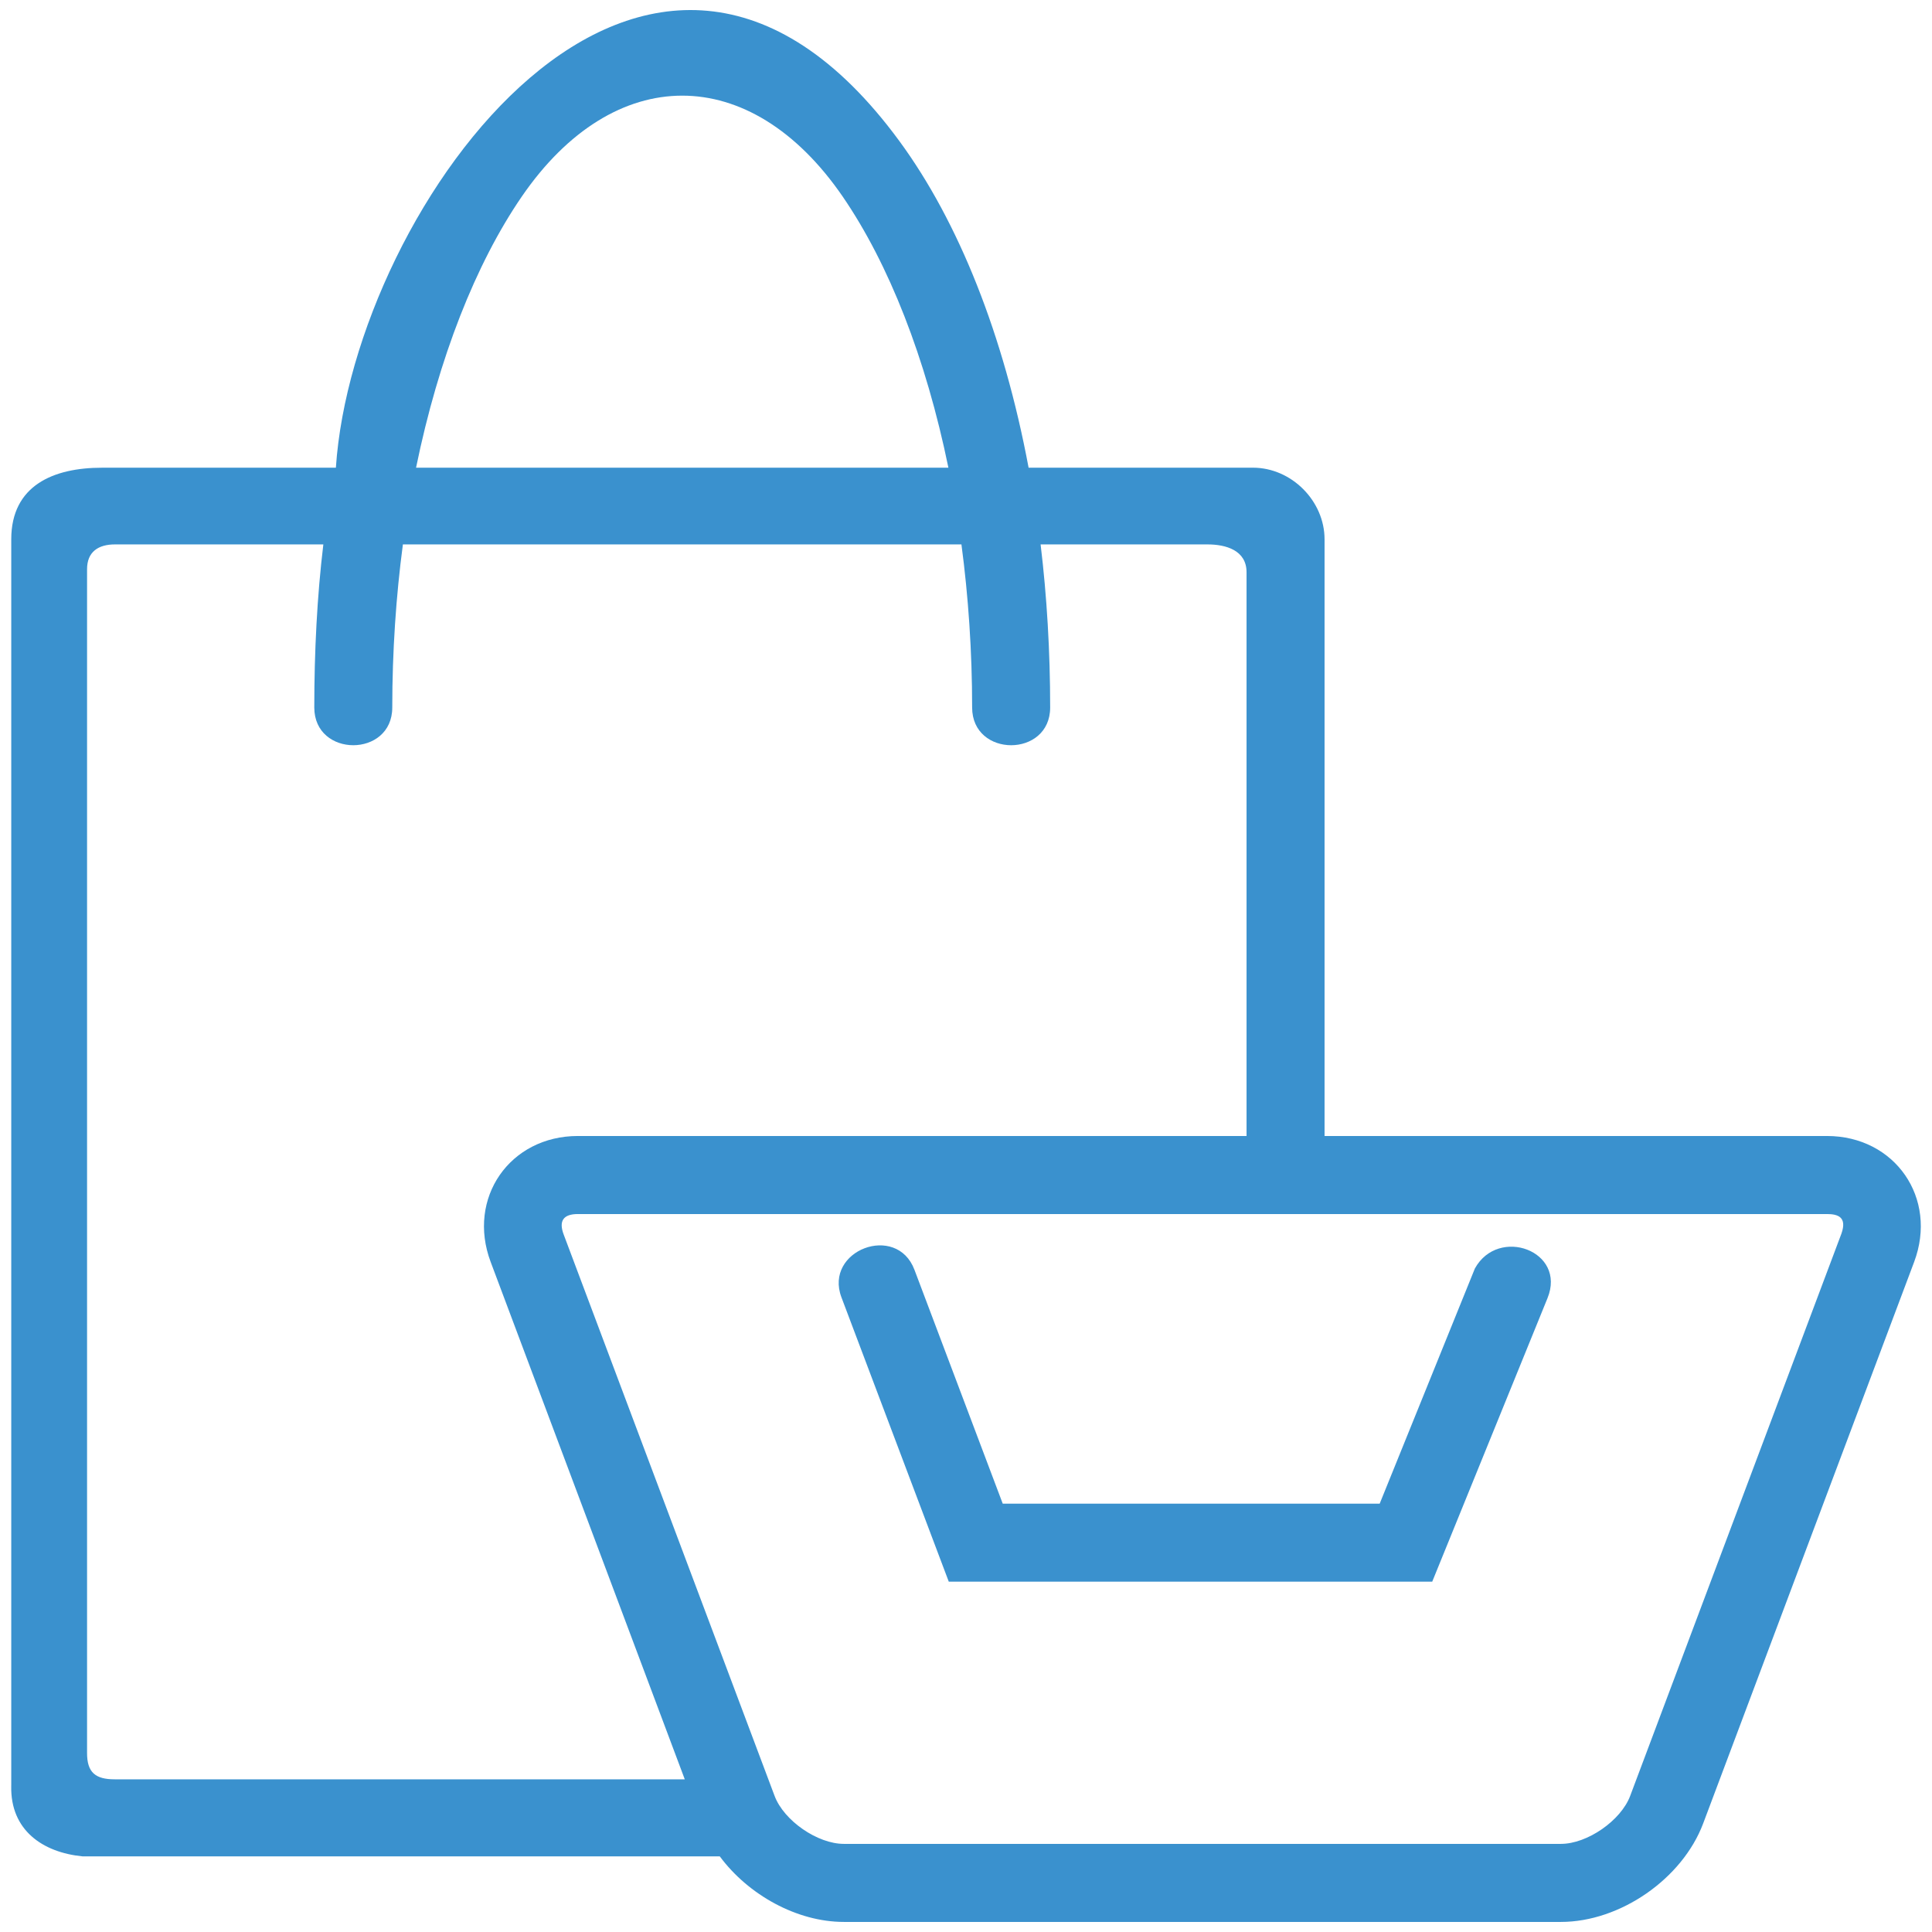 <svg width="80" height="80" viewBox="0 0 80 80" fill="none" xmlns="http://www.w3.org/2000/svg">
<path fill-rule="evenodd" clip-rule="evenodd" d="M37.241 5.841C26.832 -8.34 14.628 8.537 13.908 19.367H4.256L4.224 19.367C2.219 19.366 0.467 20.097 0.466 22.331L0.466 73.902C0.466 73.921 0.466 73.944 0.465 73.97C0.433 75.778 1.757 76.706 3.425 76.869H29.805C30.986 78.462 32.998 79.583 34.942 79.583H64.635C67.085 79.583 69.662 77.799 70.525 75.504L79.26 52.256C80.252 49.614 78.47 47.039 75.648 47.039H54.847V22.331C54.847 20.744 53.479 19.366 51.882 19.366H42.592C41.562 13.866 39.689 9.176 37.241 5.841ZM17.228 19.366H39.271C38.34 14.823 36.801 10.922 34.898 8.145C31.072 2.566 25.427 2.566 21.602 8.145C19.698 10.922 18.16 14.823 17.228 19.366ZM3.605 23.58L3.605 23.675V72.487L3.605 72.573C3.599 73.388 3.945 73.681 4.758 73.678L4.775 73.678H28.355L20.317 52.254C19.325 49.613 21.107 47.039 23.928 47.039H51.617V23.696C51.617 22.785 50.761 22.543 50.002 22.543H43.089C43.349 24.686 43.485 26.982 43.485 29.295C43.485 31.379 40.254 31.38 40.254 29.295C40.254 26.988 40.097 24.687 39.811 22.543H16.683C16.398 24.687 16.243 26.987 16.243 29.295C16.243 31.379 13.014 31.379 13.014 29.295C13.014 26.982 13.13 24.686 13.389 22.543H4.759C4.082 22.543 3.6 22.841 3.605 23.58ZM23.928 50.271H75.648C76.096 50.271 76.492 50.389 76.251 51.078L76.236 51.118L73.603 58.126L67.501 74.367C67.116 75.388 65.726 76.351 64.635 76.351H34.942C33.849 76.351 32.459 75.388 32.075 74.367L23.341 51.119C23.128 50.555 23.327 50.271 23.928 50.271ZM34.842 53.719L39.287 65.494H59.305L64.078 53.756C64.877 51.794 62.041 50.767 61.072 52.525L57.13 62.263H41.521L37.865 52.578C37.128 50.629 34.109 51.77 34.842 53.719Z" fill="#3A91CE"/>
</svg>
